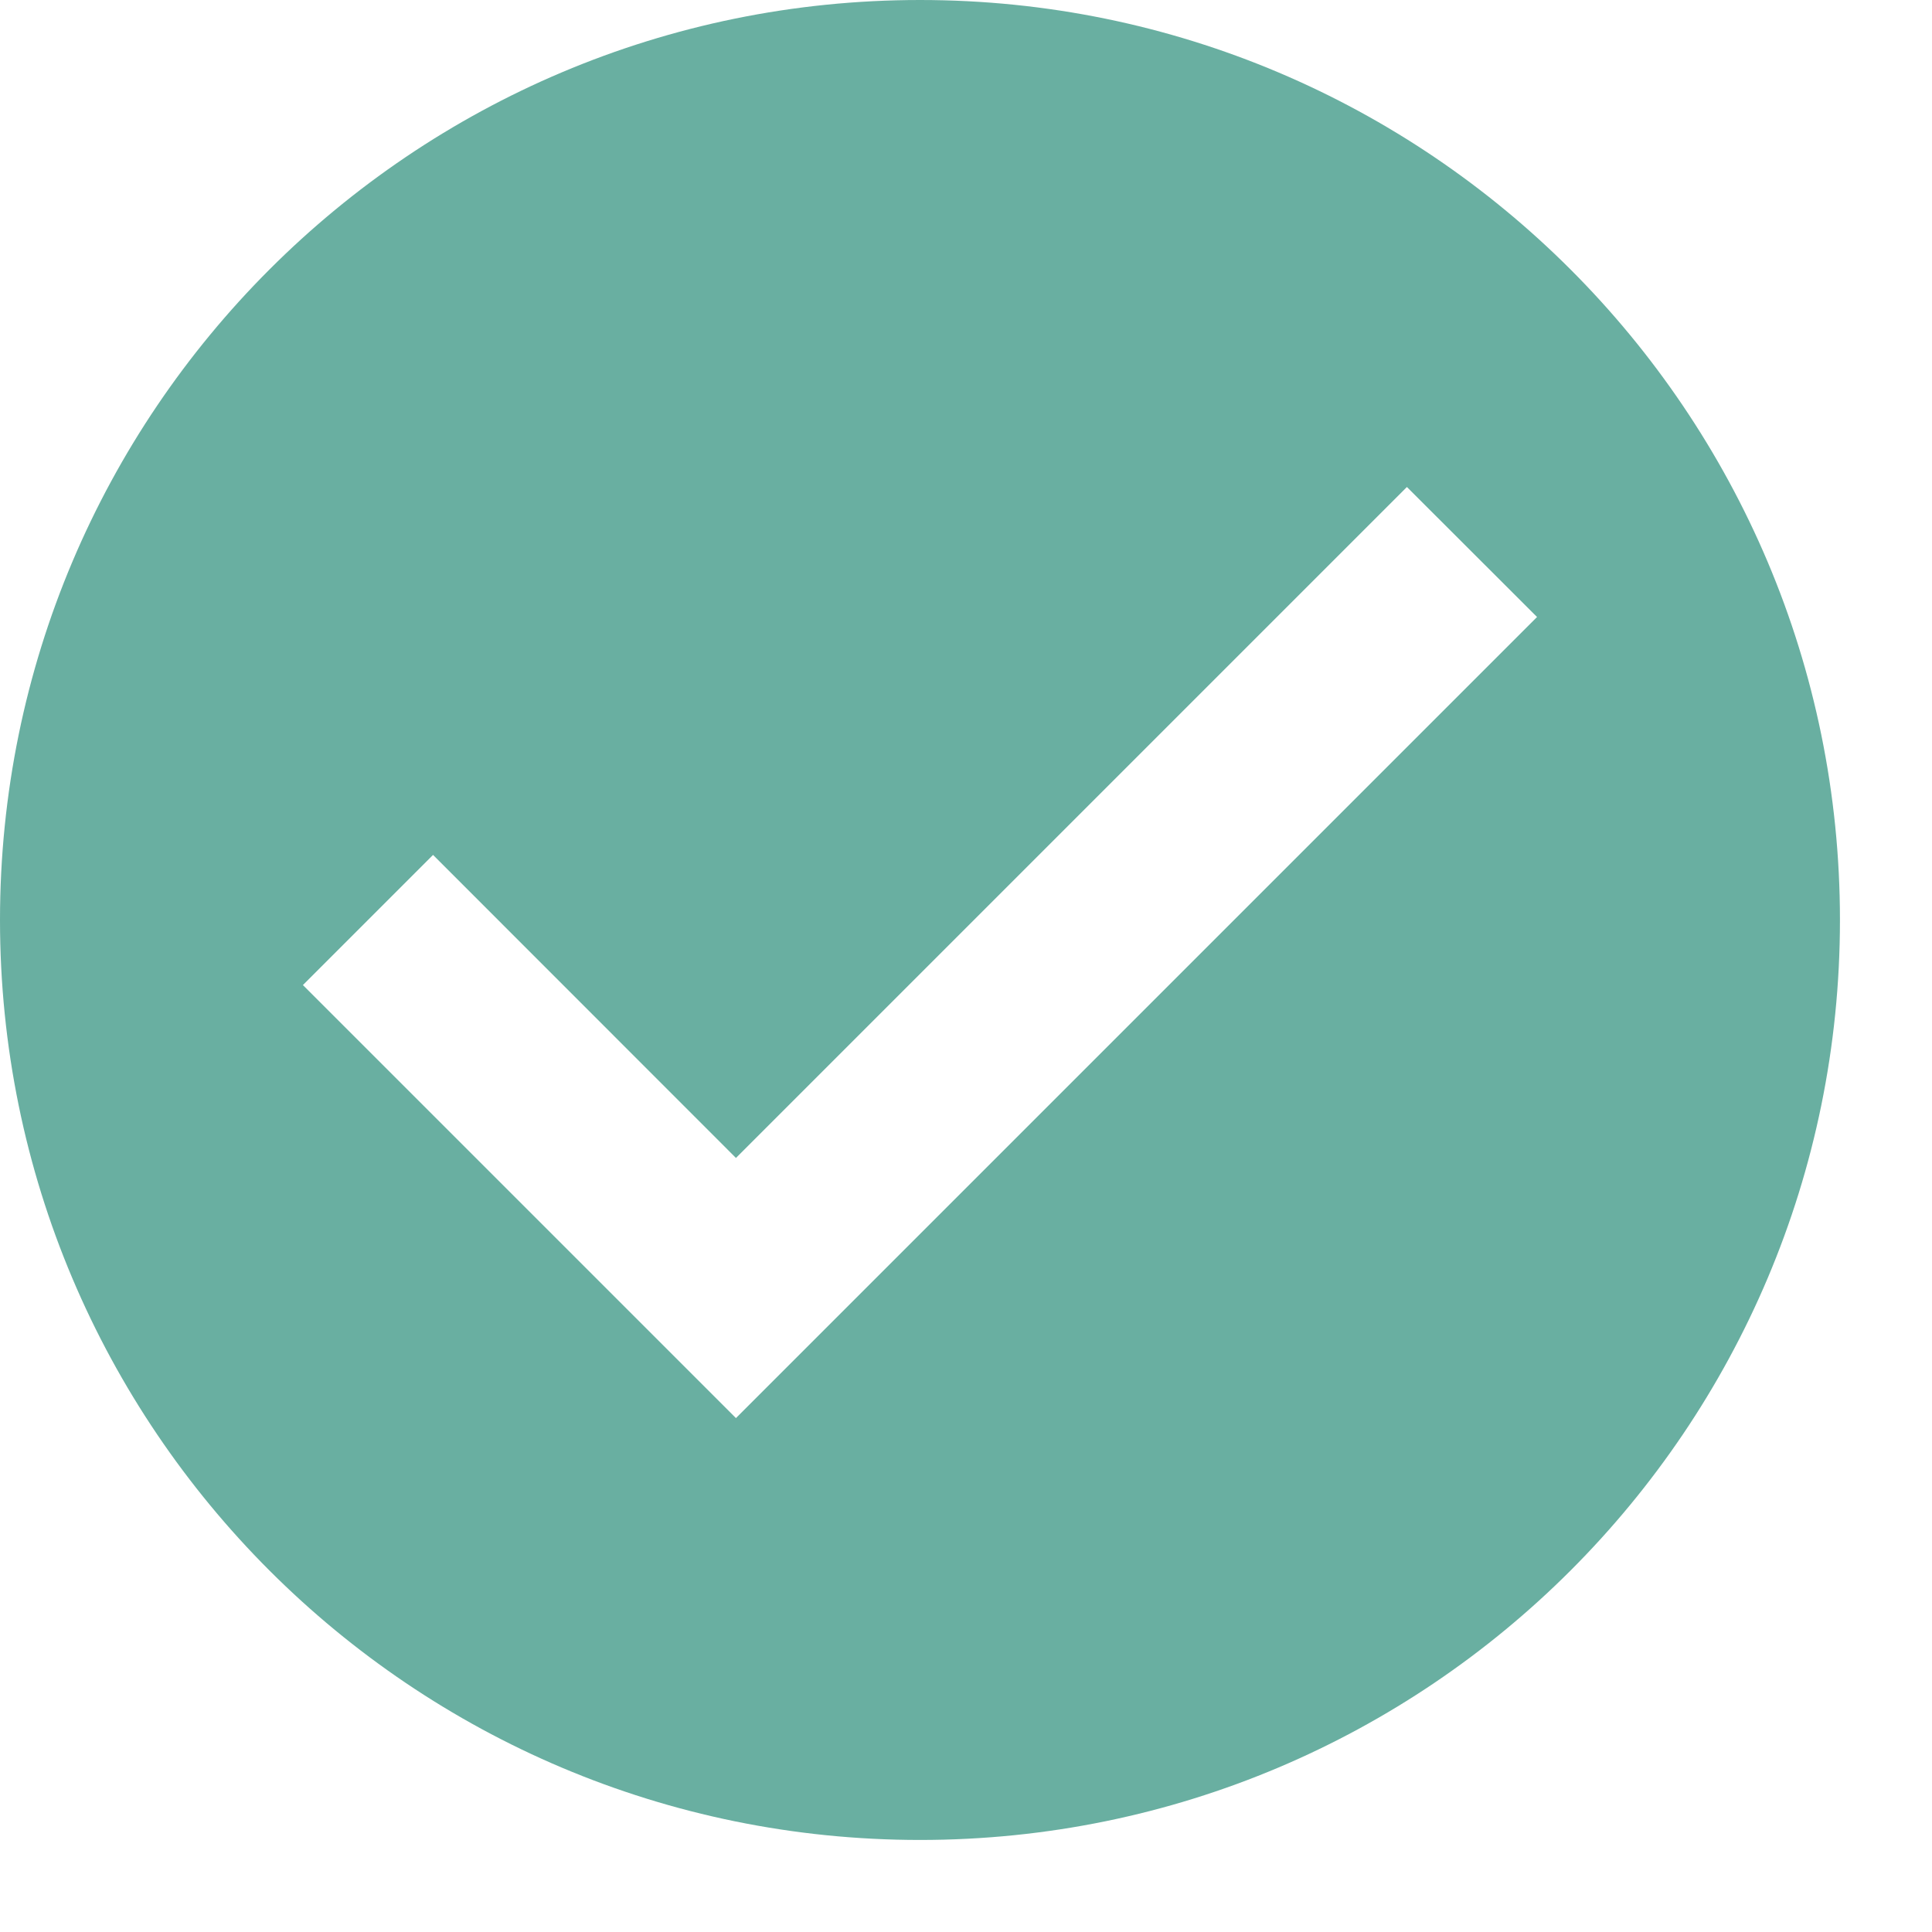 <svg xmlns="http://www.w3.org/2000/svg" width="14" height="14" viewBox="0 0 14 14" fill="none"><path d="M6.667 0C2.985 0 0 2.985 0 6.667C0 10.349 2.985 13.333 6.667 13.333C10.349 13.333 13.333 10.349 13.333 6.667C13.333 2.985 10.349 0 6.667 0ZM5.333 10.276L2.195 7.138L3.138 6.195L5.333 8.391L10.195 3.529L11.138 4.471L5.333 10.276Z" fill="#69AFA1"></path></svg>